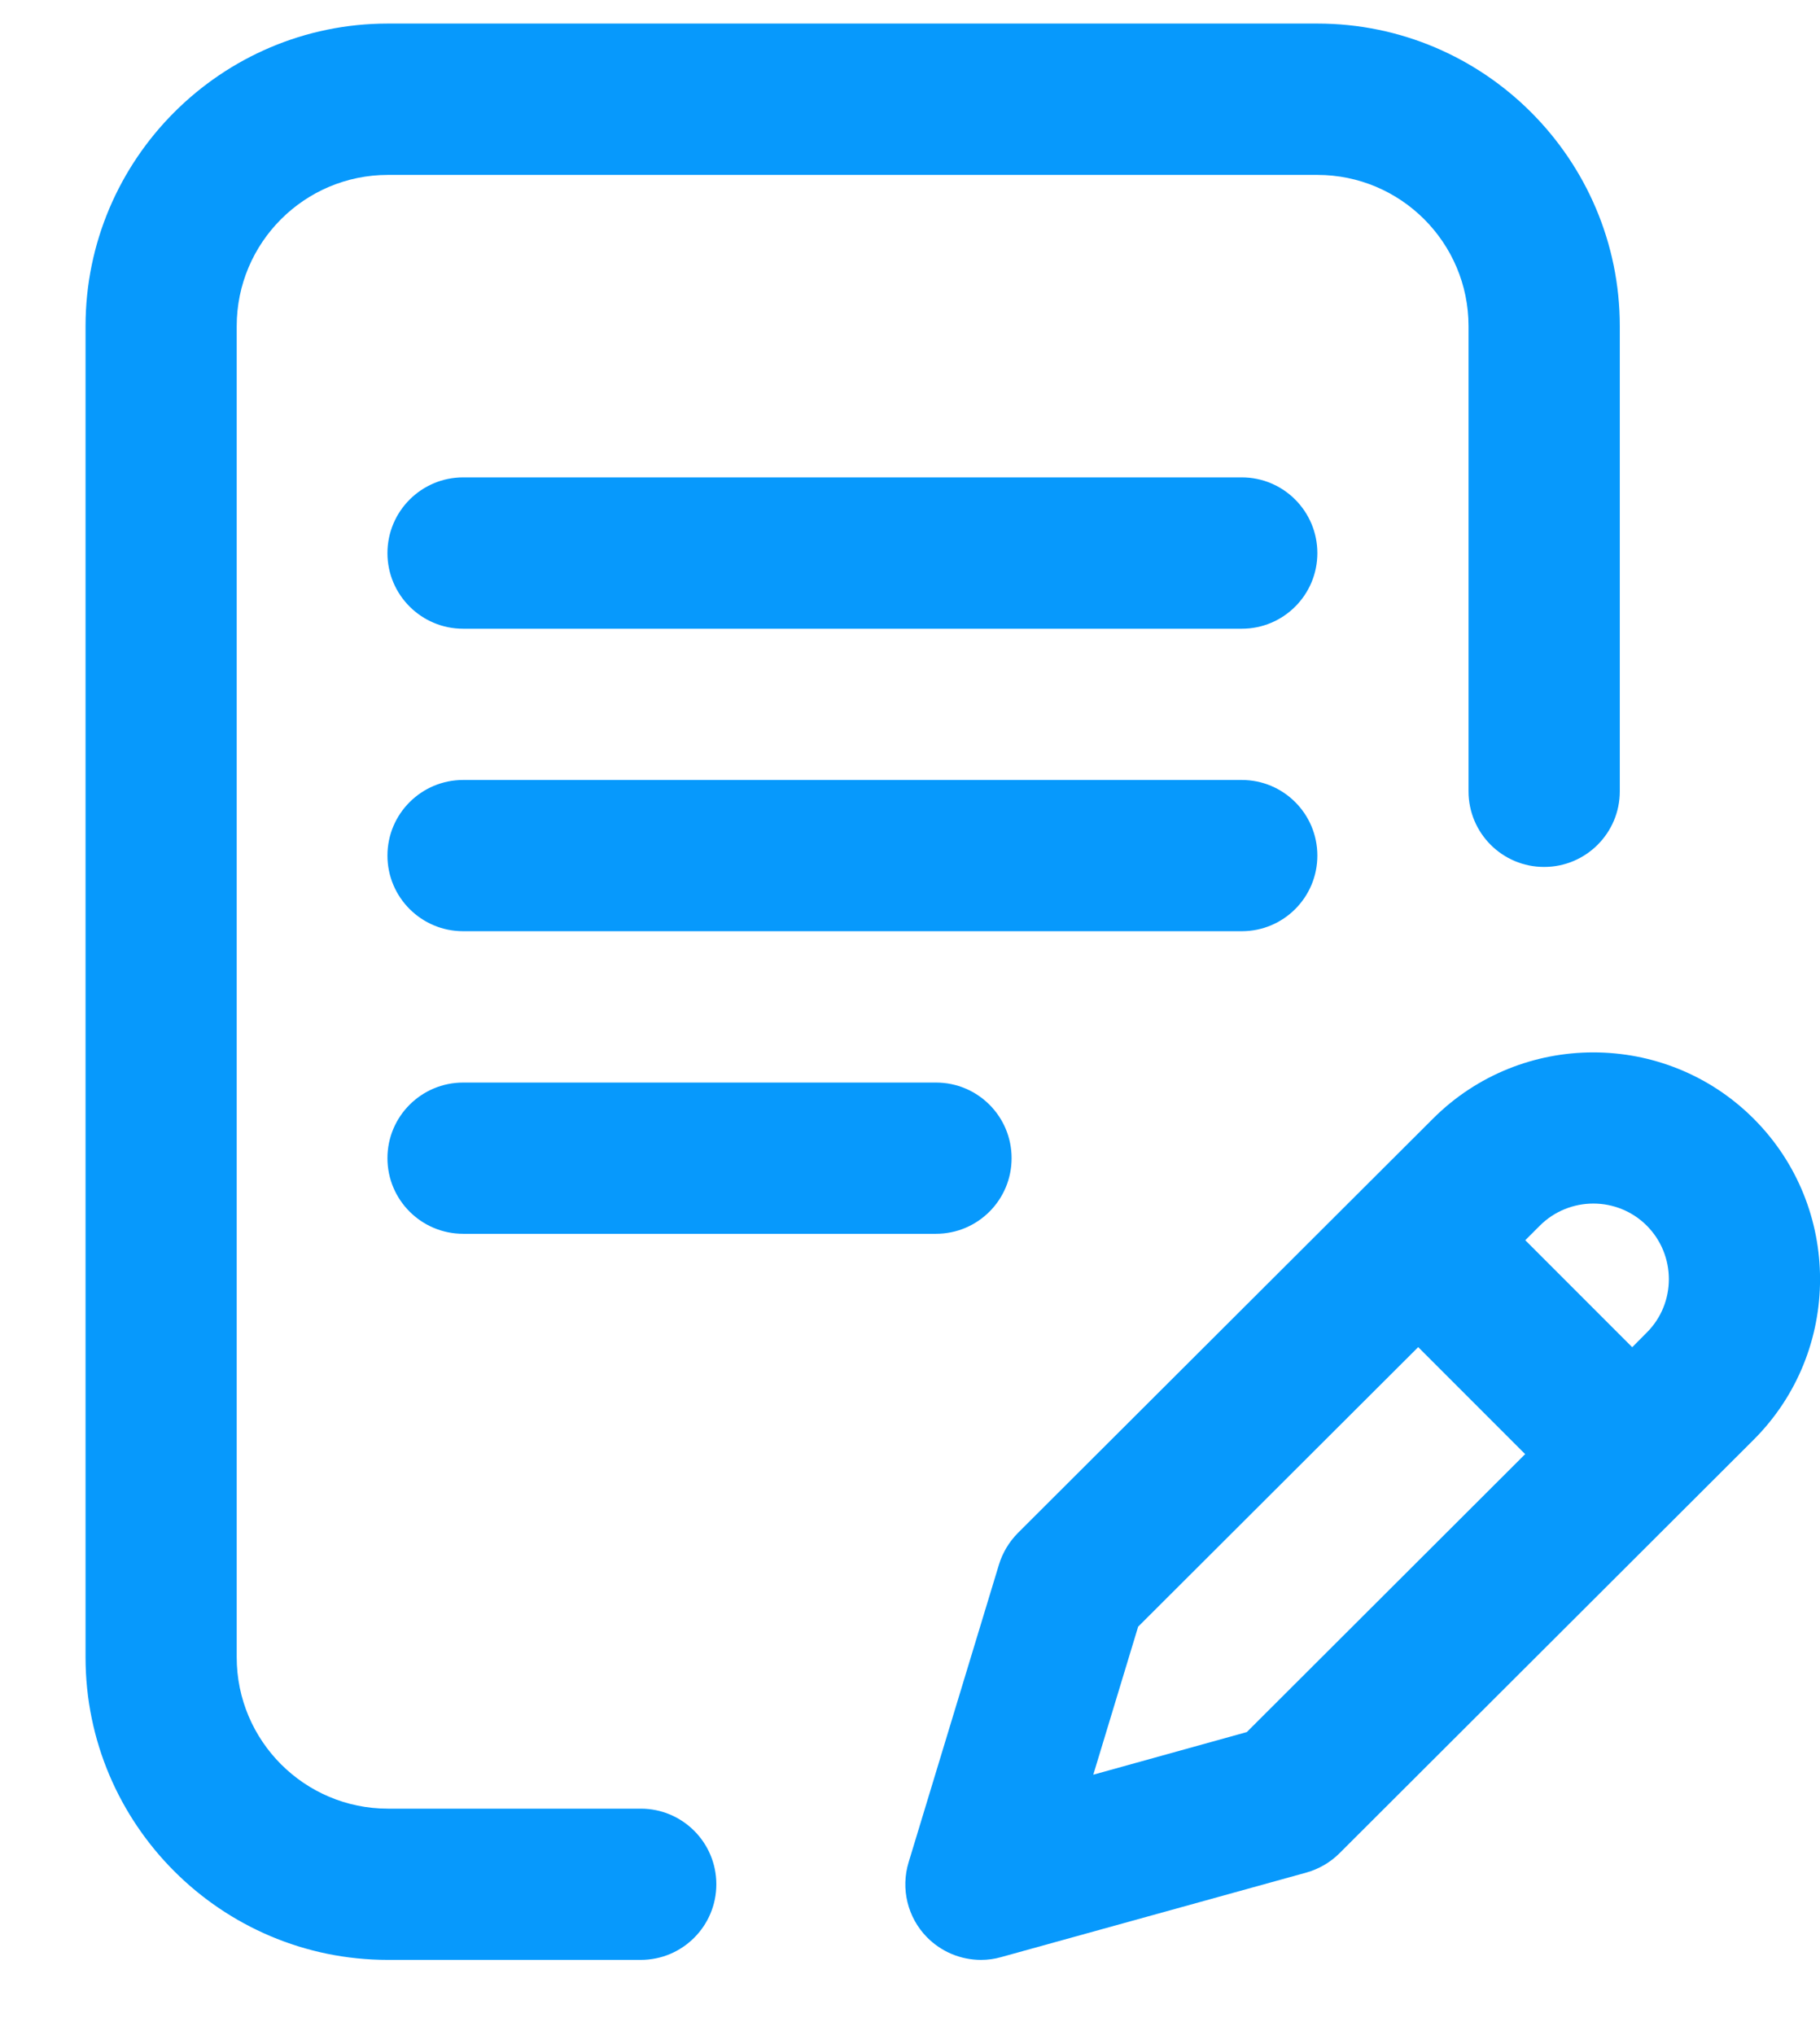 <svg width="17" height="19" viewBox="0 0 17 19" fill="none" xmlns="http://www.w3.org/2000/svg">
<g id="Group">
<g id="Group_2">
<g id="Group_3">
<path id="Vector" d="M12.305 7.988C12.305 7.598 11.989 7.282 11.599 7.282H4.326C3.936 7.282 3.619 7.598 3.619 7.988C3.619 8.378 3.936 8.694 4.326 8.694H11.599C11.989 8.694 12.305 8.378 12.305 7.988Z" fill="#0799FC"/>
<path id="Vector_2" d="M4.326 10.107C3.936 10.107 3.619 10.423 3.619 10.813C3.619 11.203 3.936 11.519 4.326 11.519H8.743C9.133 11.519 9.449 11.203 9.449 10.813C9.449 10.423 9.133 10.107 8.743 10.107H4.326Z" fill="#0799FC"/>
<path id="Vector_3" d="M5.985 16.886H3.623C2.844 16.886 2.211 16.252 2.211 15.473V3.045C2.211 2.266 2.844 1.633 3.623 1.633H12.305C13.084 1.633 13.717 2.266 13.717 3.045V7.388C13.717 7.778 14.033 8.094 14.423 8.094C14.813 8.094 15.13 7.778 15.13 7.388V3.045C15.13 1.488 13.863 0.22 12.305 0.22H3.623C2.066 0.22 0.799 1.488 0.799 3.045V15.473C0.799 17.031 2.066 18.298 3.623 18.298H5.985C6.375 18.298 6.691 17.982 6.691 17.592C6.691 17.202 6.375 16.886 5.985 16.886Z" fill="#0799FC"/>
<path id="Vector_4" d="M16.381 10.445C15.555 9.619 14.211 9.619 13.385 10.444L9.508 14.312C9.426 14.395 9.365 14.496 9.331 14.607L8.487 17.387C8.412 17.633 8.477 17.901 8.657 18.085C8.792 18.223 8.975 18.298 9.163 18.298C9.226 18.298 9.289 18.29 9.351 18.272L12.201 17.483C12.319 17.45 12.426 17.388 12.512 17.302L16.381 13.441C17.207 12.615 17.207 11.271 16.381 10.445ZM11.646 16.171L10.212 16.569L10.631 15.187L13.247 12.577L14.246 13.576L11.646 16.171ZM15.382 12.441L15.246 12.578L14.247 11.579L14.383 11.443C14.659 11.168 15.107 11.168 15.382 11.443C15.657 11.719 15.657 12.167 15.382 12.441Z" fill="#0799FC"/>
<path id="Vector_5" d="M11.599 4.457H4.326C3.936 4.457 3.619 4.774 3.619 5.164C3.619 5.554 3.936 5.87 4.326 5.87H11.599C11.989 5.87 12.305 5.554 12.305 5.164C12.305 4.774 11.989 4.457 11.599 4.457Z" fill="#0799FC"/>
</g>
</g>
</g>
</svg>
